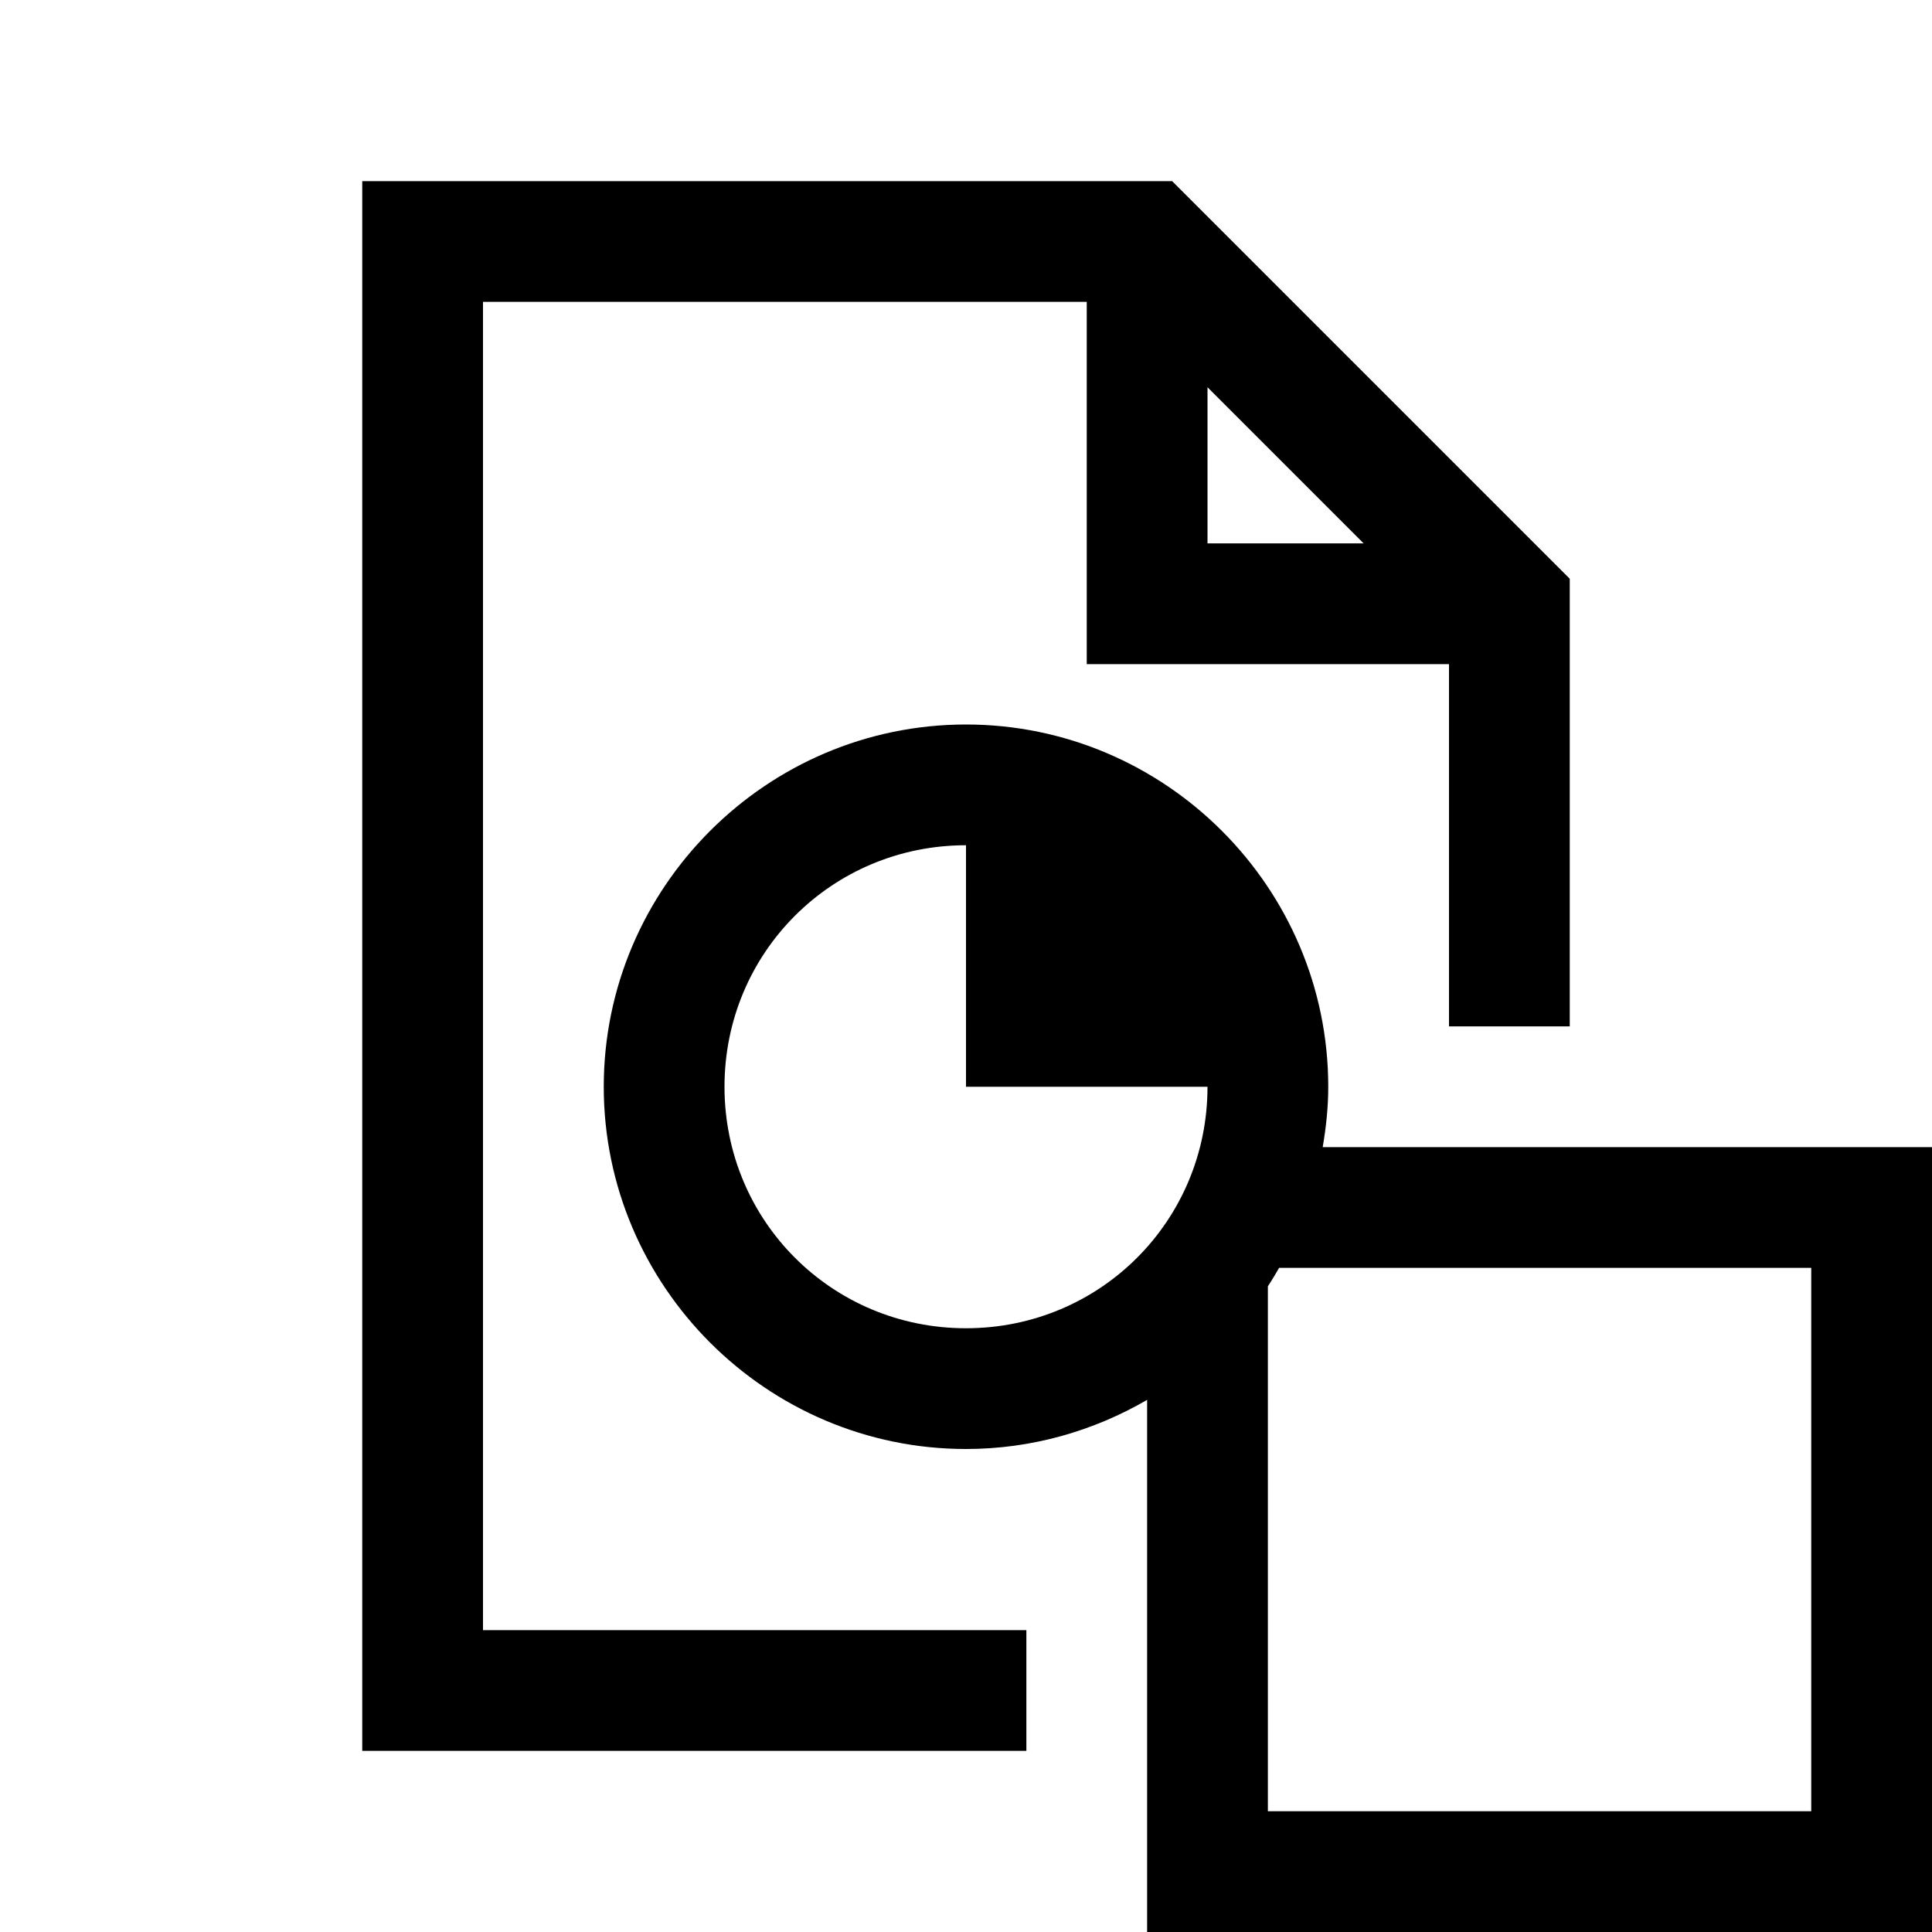 <svg xmlns="http://www.w3.org/2000/svg" viewBox="0 0 32 32"><path style="line-height:normal;text-indent:0;text-align:start;text-decoration-line:none;text-decoration-style:solid;text-decoration-color:#000;text-transform:none;block-progression:tb;isolation:auto;mix-blend-mode:normal" d="M6 3v26h11v-2H8V5h10v6h6v6h2V9.586L19.414 3H6zm14 3.414L22.586 9H20V6.414zM16 12c-3.302 0-6 2.698-6 6s2.698 6 6 6c1.092 0 2.116-.3 3-.814V32h13V19H21.908c.056-.326.092-.659.092-1 0-3.302-2.698-6-6-6zm0 2v4h4c0 2.221-1.779 4-4 4s-4-1.779-4-4 1.779-4 4-4zm5.186 7H30v9h-9v-8.695c.066-.1.126-.202.186-.305z" font-weight="400" font-family="sans-serif" white-space="normal" overflow="visible"/></svg>